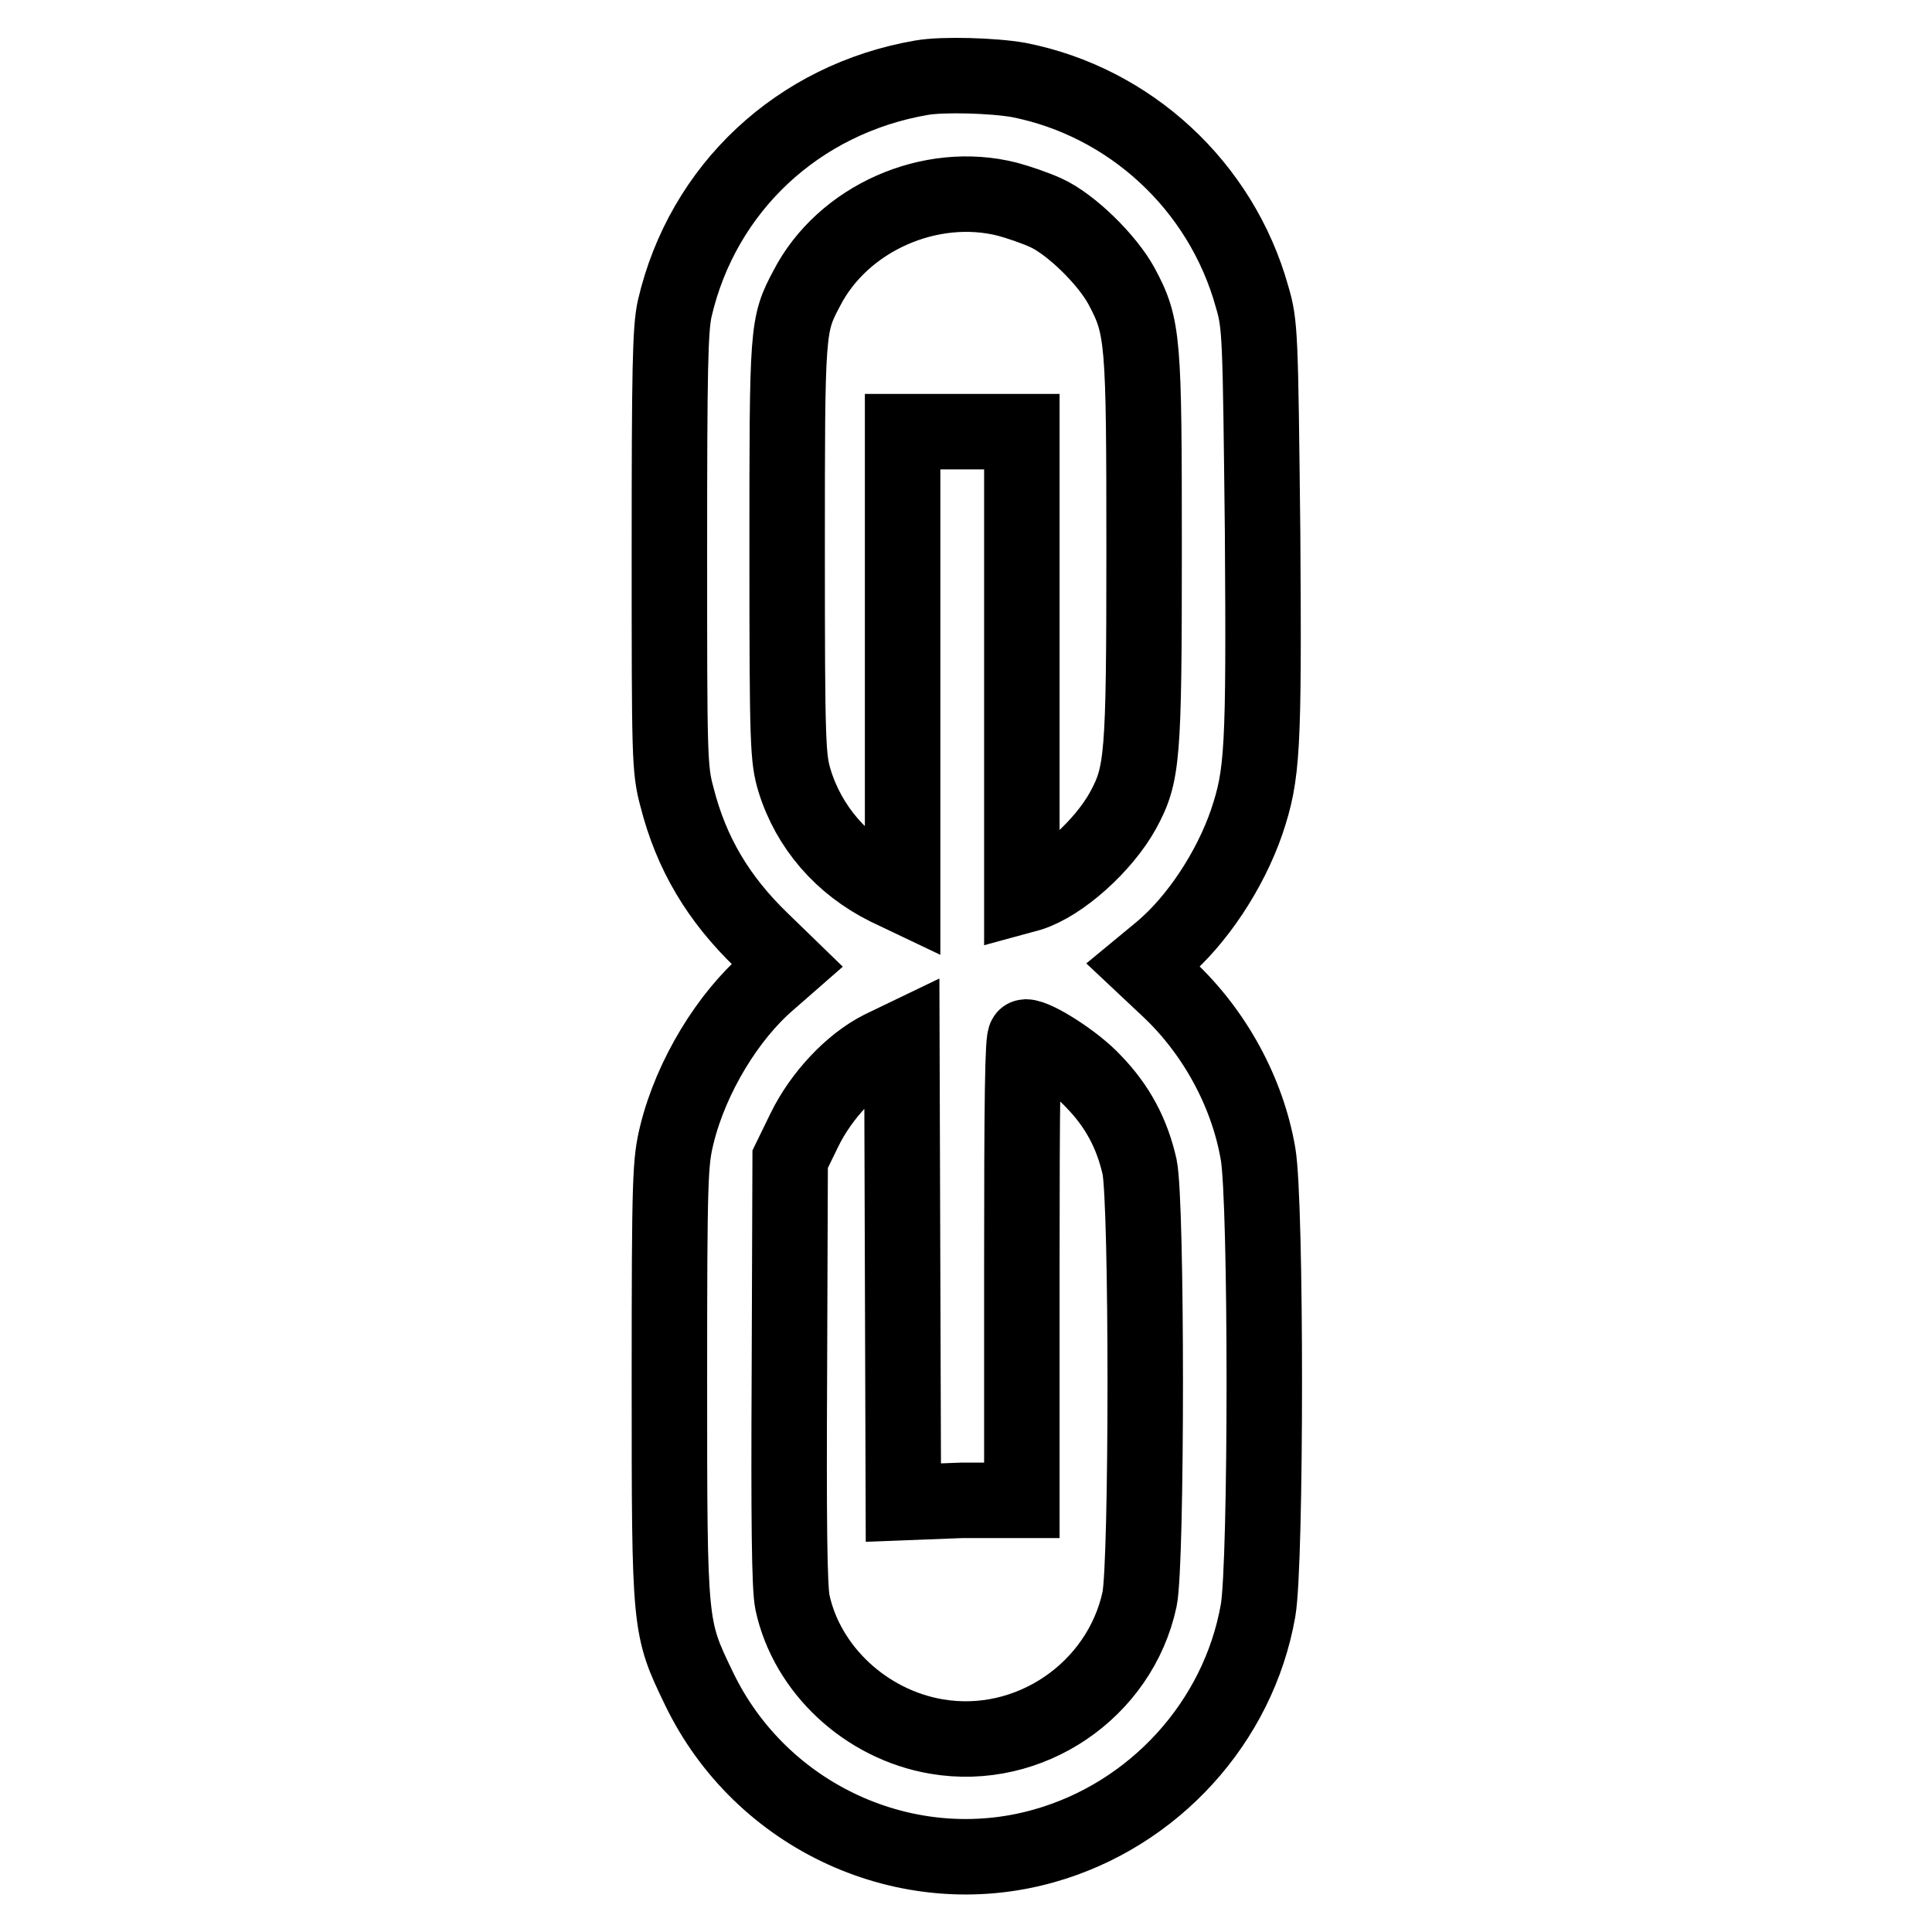 <?xml version="1.0" encoding="utf-8"?>
<!-- Svg Vector Icons : http://www.onlinewebfonts.com/icon -->
<!DOCTYPE svg PUBLIC "-//W3C//DTD SVG 1.1//EN" "http://www.w3.org/Graphics/SVG/1.1/DTD/svg11.dtd">
<svg version="1.1" xmlns="http://www.w3.org/2000/svg" xmlns:xlink="http://www.w3.org/1999/xlink" x="0px" y="0px" viewBox="0 0 256 256" enable-background="new 0 0 256 256" xml:space="preserve">
<g><g><g><path stroke-width="10" fill-opacity="0" stroke="#000000"  d="M122.1,10.3c-16.3,2.8-29,14.6-32.7,30.6c-0.6,2.7-0.7,8.1-0.7,32c0,27.4,0,29,1,32.7c1.9,7.5,5.5,13.5,11.2,19l3.4,3.3l-2.4,2.1c-5.4,4.6-10.3,12.6-12.2,20.3c-0.9,3.7-1,5.4-1,32.8c0,32.6,0,32.5,3.9,40.6c8.2,17.1,27.6,26,45.7,20.9c14.6-4.1,25.8-16.4,28.4-31.2c1.1-6.3,1.1-54.2,0-60.5c-1.4-8.2-5.8-16.2-11.9-21.9l-3.3-3.1l2.3-1.9c4.8-4,9.2-10.7,11.4-17.1c2.1-6.3,2.3-9.3,2.1-38.4C167,44.2,167,43,165.9,39.3c-4.1-14.7-16.2-25.8-30.9-28.7C131.6,10,124.9,9.8,122.1,10.3z M133.5,26.4c1.5,0.4,3.8,1.2,5.1,1.8c3.3,1.5,8.1,6.2,10,9.7c2.9,5.4,3,7,3,35c0,27.7-0.2,29.7-2.8,34.5c-2.6,4.7-8.2,9.7-12.3,11l-1.1,0.3V88V57.2h-7.9h-7.9v30.7v30.7l-2.1-1c-6-3-10.3-8-12.2-14.1c-0.9-3-1-4.5-1-30.6c0-29.4,0-29.8,2.6-34.7C111.7,28.9,123.3,23.8,133.5,26.4z M127.5,198.8h7.9v-30.7c0-22.2,0.1-30.7,0.5-30.7c1.4,0,6.6,3.3,9,5.9c3.2,3.3,5.1,6.9,6.1,11.3c1,4.8,1,52.4,0,57.3c-2.6,12.1-14.6,20.3-26.9,18.2c-9.4-1.6-17.2-8.9-19.1-17.8c-0.4-2-0.5-10.6-0.4-30.7l0.1-28l1.9-3.9c2.2-4.5,6.2-8.8,10.2-10.8l2.7-1.3l0.1,30.8l0.1,30.7L127.5,198.8L127.5,198.8z"/></g></g></g>
</svg>